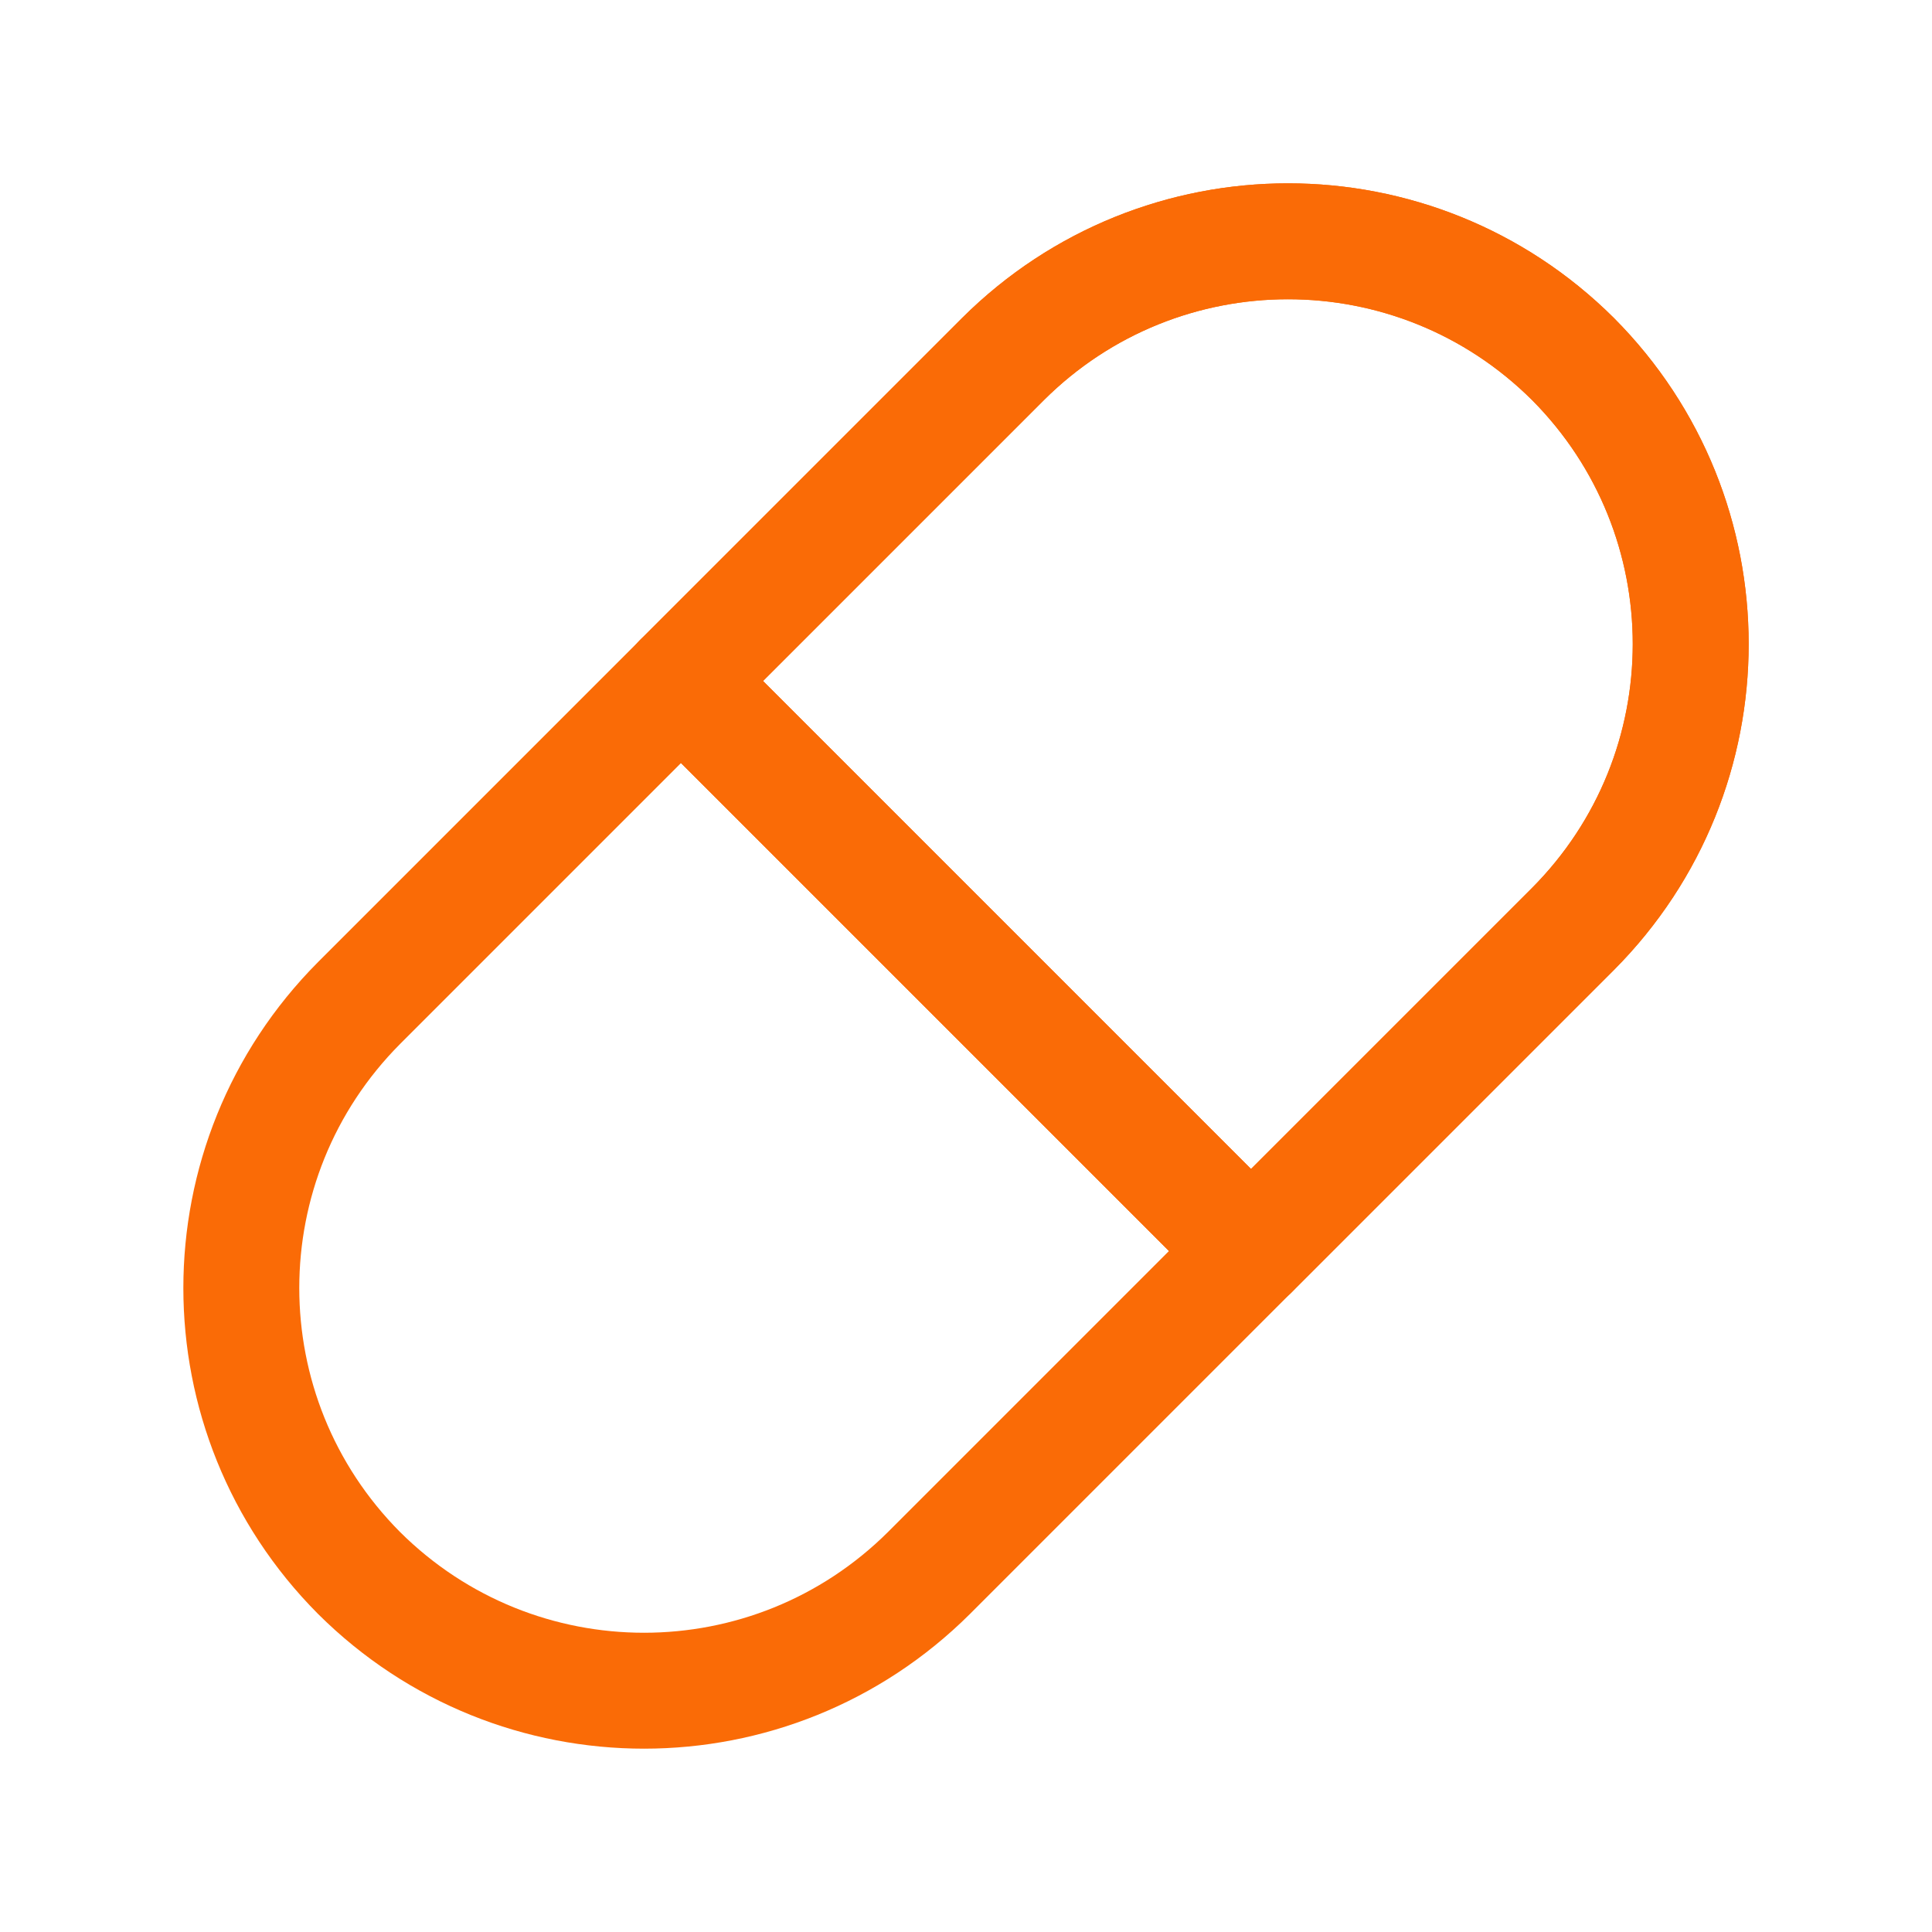 <svg width="100" height="100" viewBox="0 0 100 100" fill="none" xmlns="http://www.w3.org/2000/svg">
<path d="M64.75 64.75L48.084 81.417C39.917 89.542 26.75 89.542 18.584 81.417C10.459 73.25 10.459 60.083 18.584 51.917L35.25 35.25L64.75 64.75Z" stroke="#FA6B06" stroke-width="6" stroke-linecap="round" stroke-linejoin="round"/>
<path d="M81.417 48.083L64.75 64.75L35.25 35.25L51.917 18.583C60.083 10.458 73.25 10.458 81.417 18.583C89.542 26.75 89.542 39.917 81.417 48.083Z" stroke="#FA6B06" stroke-width="6" stroke-linecap="round" stroke-linejoin="round"/>
<path d="M81.417 48.083L64.75 64.75L35.25 35.25L51.917 18.583C60.083 10.458 73.25 10.458 81.417 18.583C89.542 26.75 89.542 39.917 81.417 48.083Z" stroke="#FA6B06" stroke-width="6" stroke-linecap="round" stroke-linejoin="round"/>
</svg>
